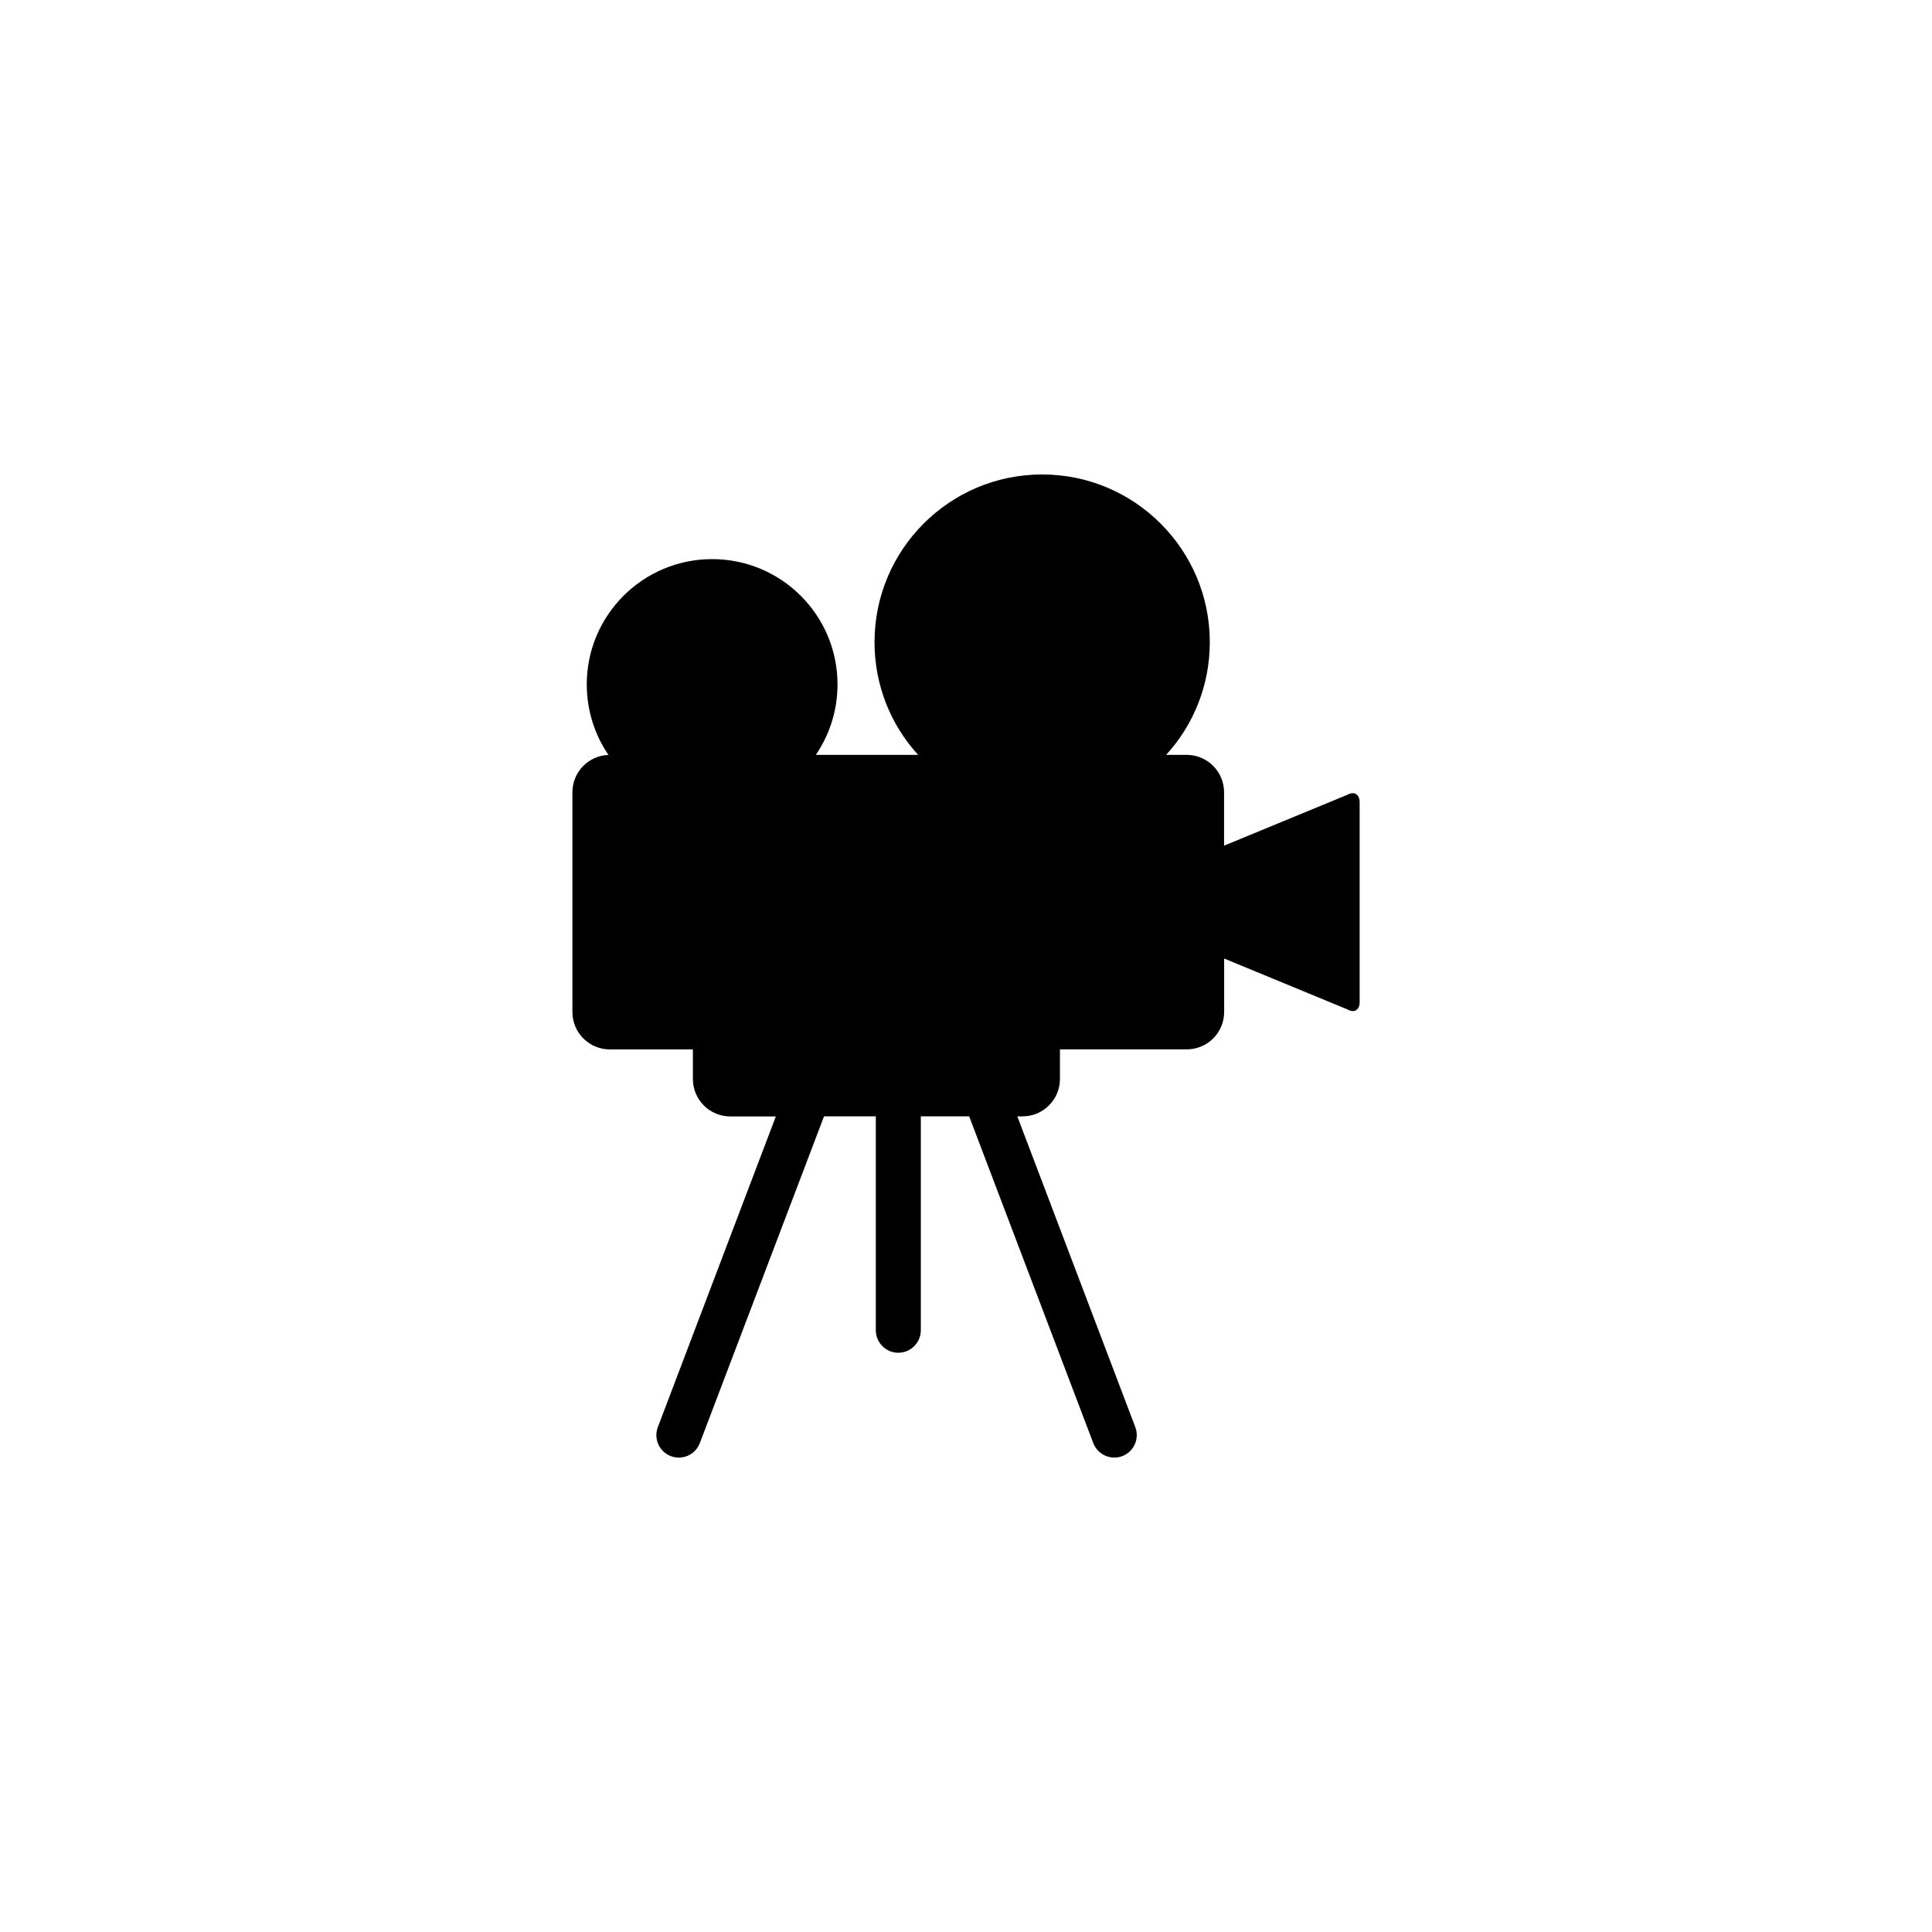 <?xml version="1.0" encoding="UTF-8"?>
<!-- Uploaded to: SVG Repo, www.svgrepo.com, Generator: SVG Repo Mixer Tools -->
<svg fill="#000000" width="800px" height="800px" version="1.1" viewBox="144 144 512 512" xmlns="http://www.w3.org/2000/svg">
 <path d="m501.03 354.64-32.641 13.473v-14.148c0-5.481-4.43-9.922-9.926-9.922h-5.414c7.195-7.894 11.562-18.355 11.562-29.867 0-24.527-19.91-44.438-44.43-44.438-24.539 0-44.422 19.914-44.422 44.438 0 11.508 4.348 21.973 11.547 29.867h-27.094c3.621-5.332 5.738-11.742 5.738-18.676 0-18.32-14.871-33.195-33.227-33.195-18.348 0-33.223 14.871-33.223 33.195 0 6.934 2.121 13.371 5.75 18.703-5.32 0.176-9.555 4.539-9.555 9.895v58.215c0 5.492 4.438 9.926 9.926 9.926h22v7.836c0 5.481 4.43 9.926 9.93 9.926l12.055-0.004-31.277 82.352c-1.152 3.047 0.367 6.508 3.445 7.664 0.699 0.277 1.414 0.395 2.121 0.395 2.414 0 4.656-1.477 5.562-3.828l32.918-86.602h13.723v56.68c0 3.273 2.672 5.969 5.965 5.969 3.285 0 5.965-2.684 5.965-5.969v-56.68h12.816l32.891 86.602c0.902 2.352 3.168 3.82 5.566 3.82 0.711 0 1.426-0.105 2.121-0.383 3.062-1.16 4.606-4.613 3.449-7.672l-31.27-82.363h1.367c5.5 0 9.93-4.438 9.93-9.922v-7.832h33.59c5.5 0 9.926-4.438 9.926-9.922v-14.156l32.641 13.473c1.797 1.059 3.266 0.195 3.266-1.883v-53.07c-0.027-2.078-1.492-2.934-3.293-1.895z"/>
</svg>